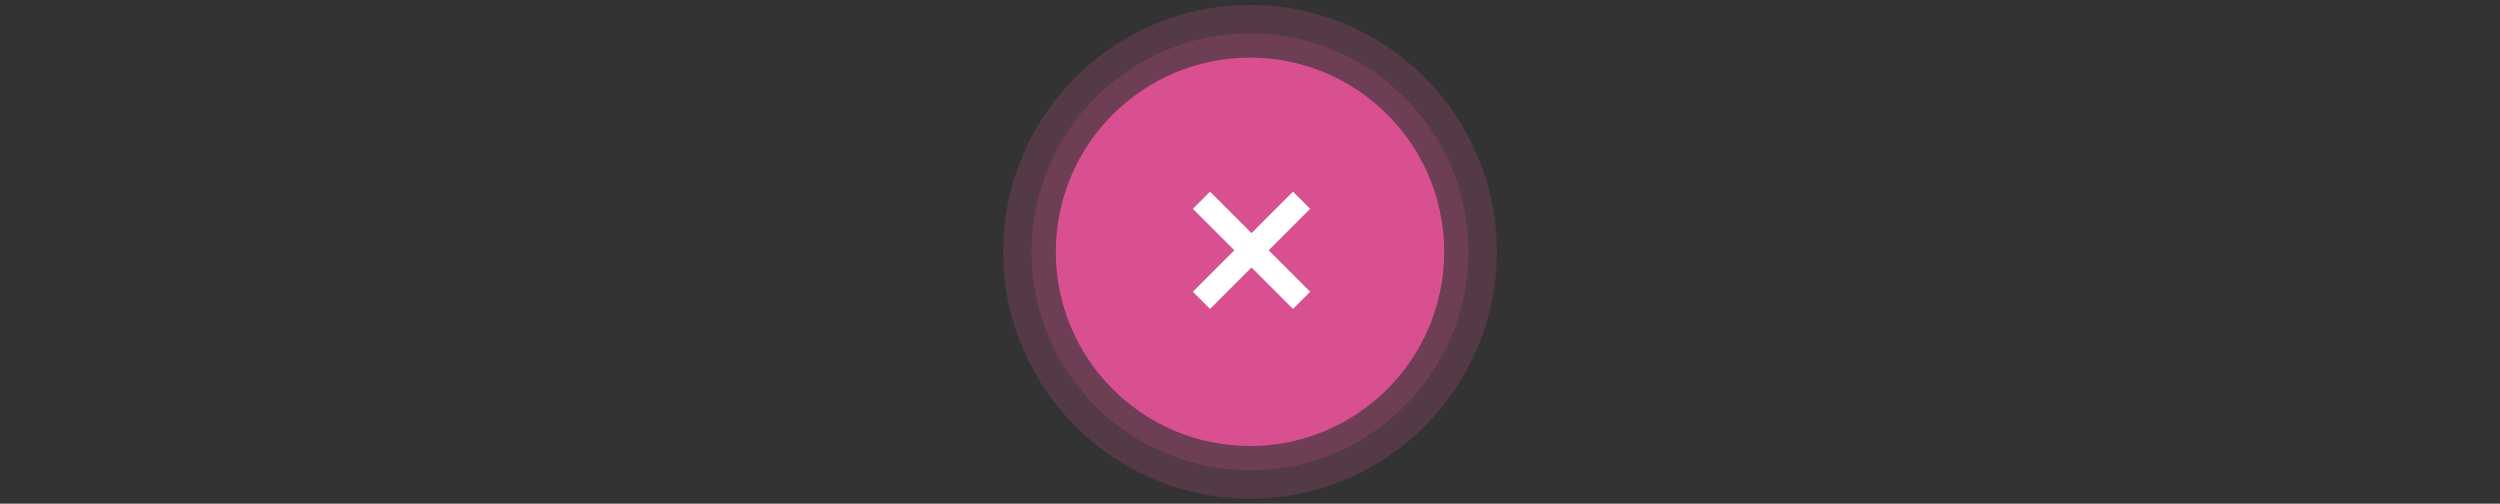 <svg width="412" height="83" viewBox="0 0 412 83" fill="none" xmlns="http://www.w3.org/2000/svg">
<rect x="0" y="0" width="412" height="83" fill="#333333" stroke="none"/>
<circle cx="206" cy="41.5" r="32" fill="#DB5091"/>
<circle opacity="0.2" cx="206" cy="41.5" r="36" fill="#DB5091"/>
<circle opacity="0.2" cx="206" cy="41.5" r="40.68" fill="#DB5091"/>
<path d="M198 49.5L206.25 41.25M214.5 33L206.25 41.25M206.25 41.25L214.5 49.5M206.25 41.25L198 33" stroke="white" stroke-width="4"/>
</svg>
